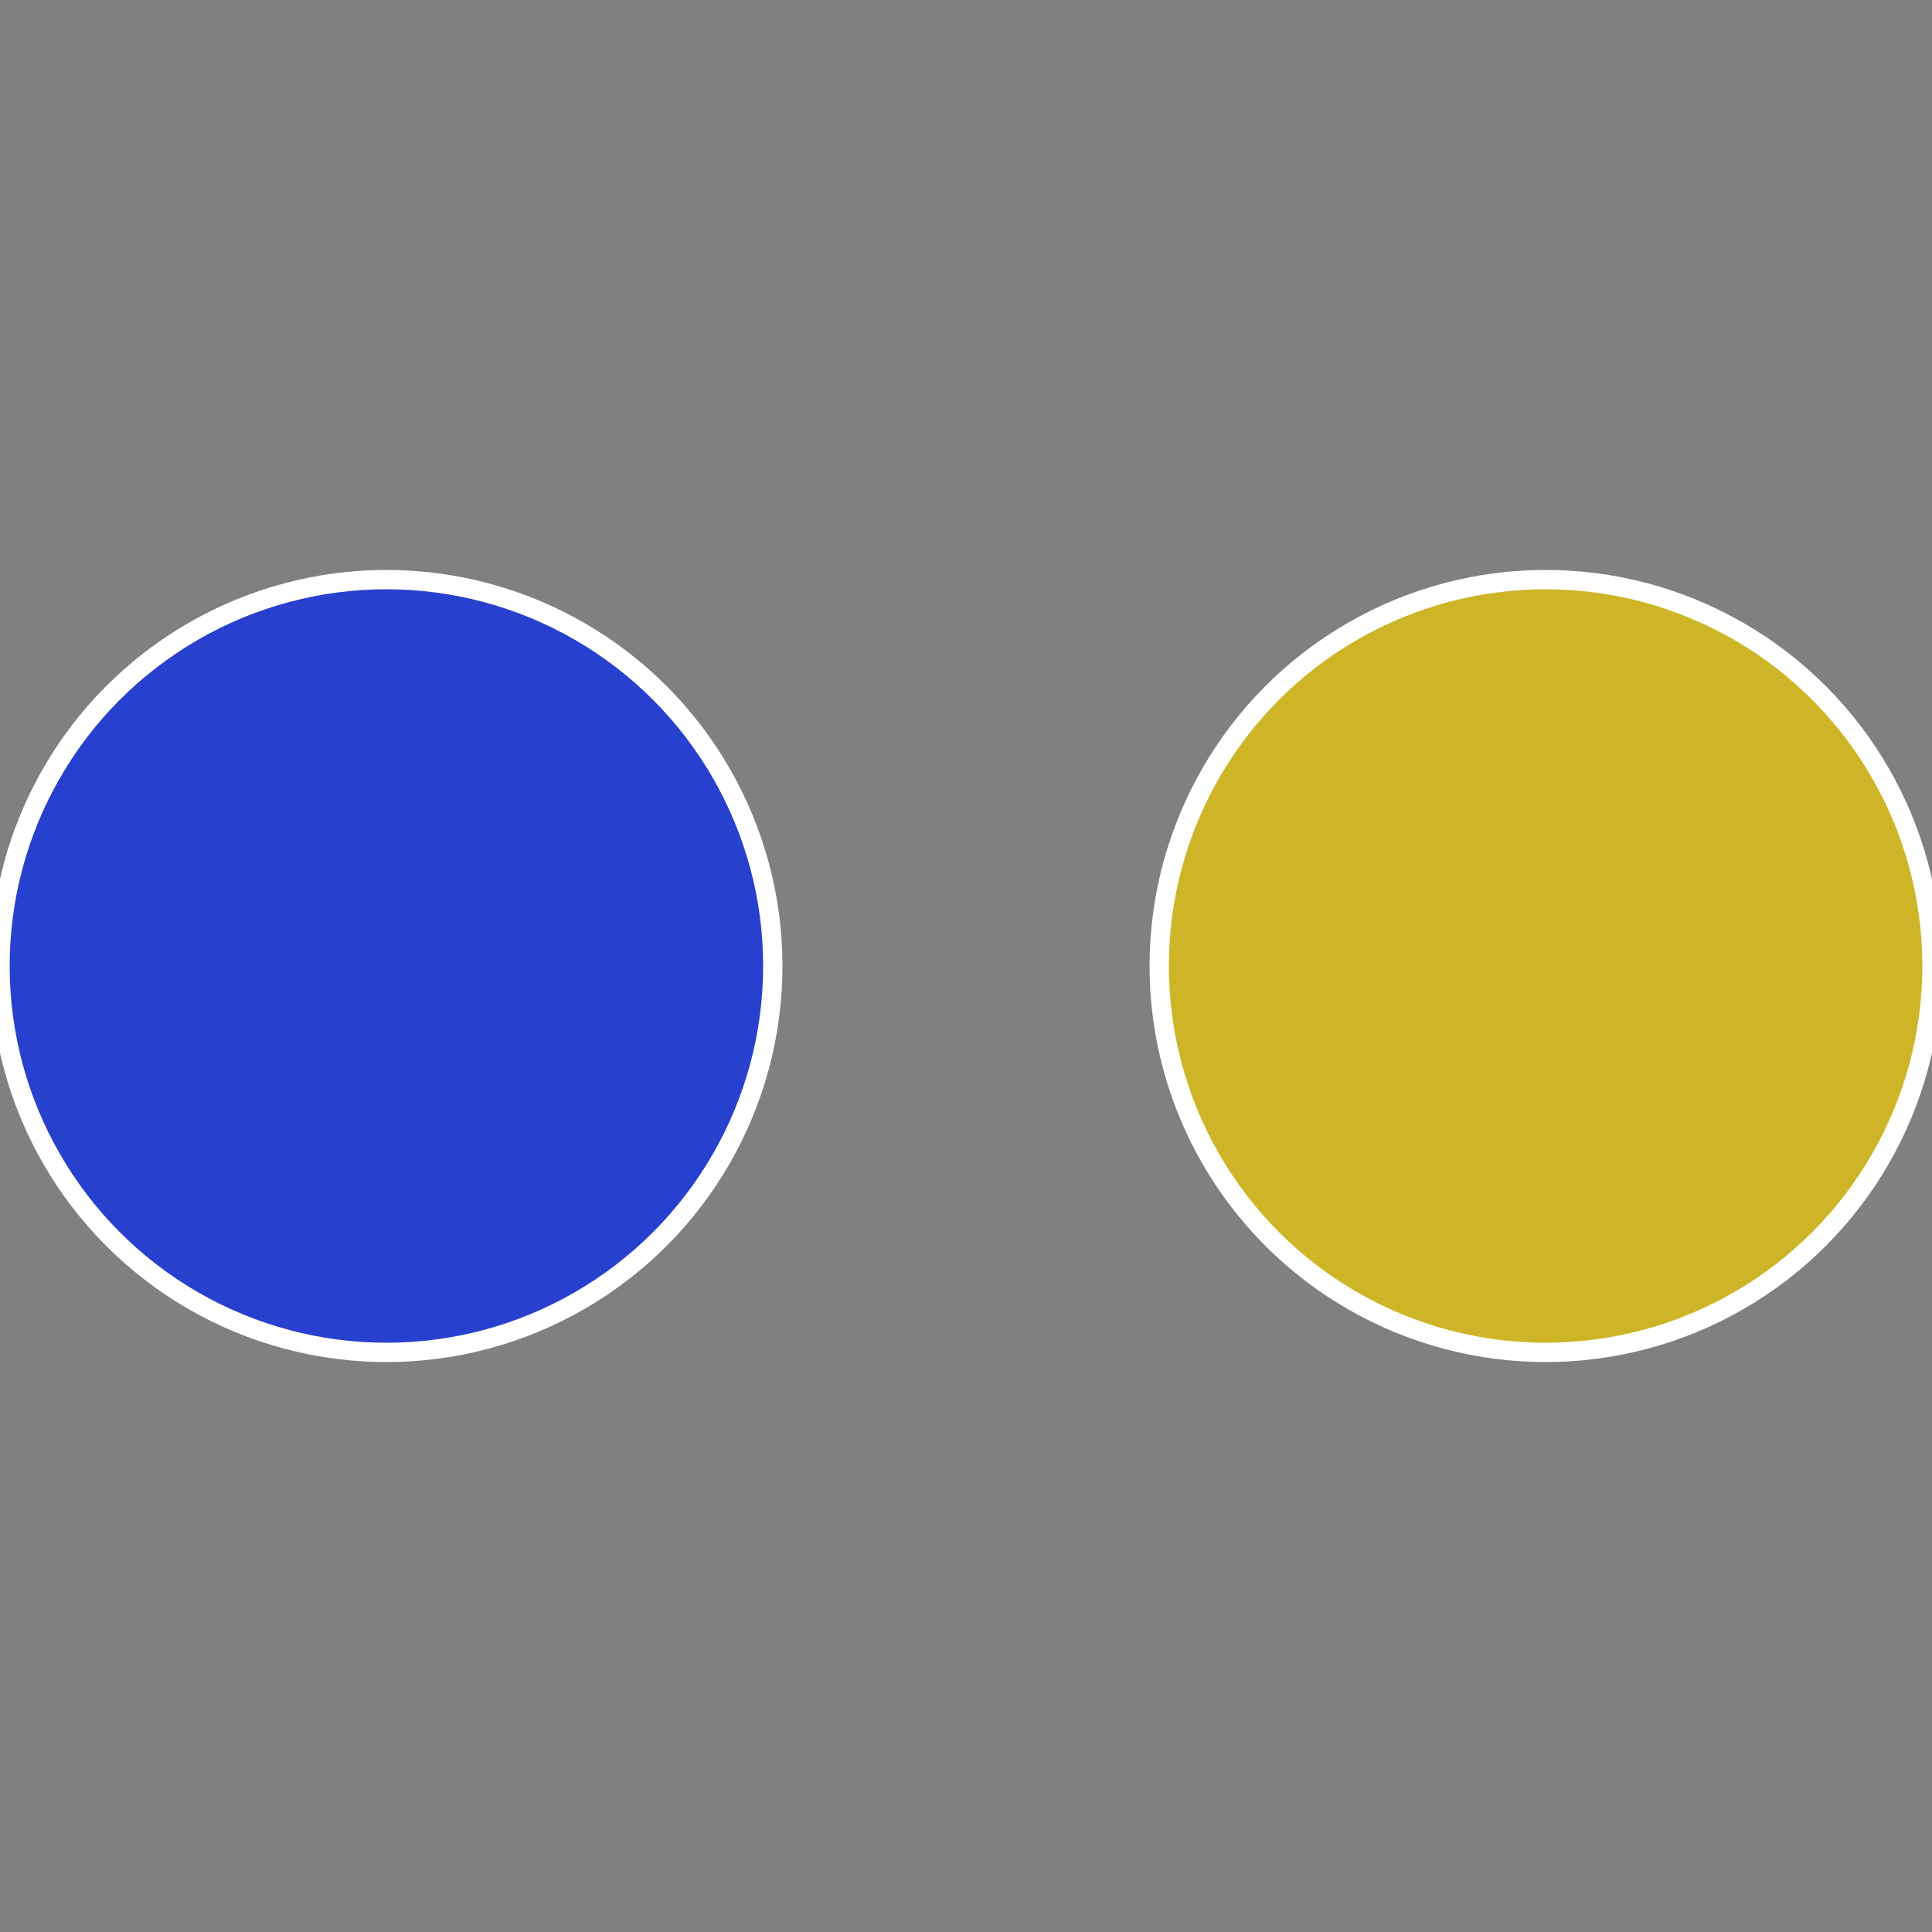 <?xml version="1.0" standalone="no"?>
<svg width="500" height="500" viewBox="-1 -1 2 2" xmlns="http://www.w3.org/2000/svg">
 
                <rect x="-1" y="-1" width="2" height="2" fill="#808080" stroke="none"/>
 
                <circle cx="0.6" cy="0" r="0.4" fill="#ceb527" stroke="#fff" stroke-width="1%" />
             
                <circle cx="-0.6" cy="7.3478807948841E-17" r="0.4" fill="#2740ce" stroke="#fff" stroke-width="1%" />
            </svg>
